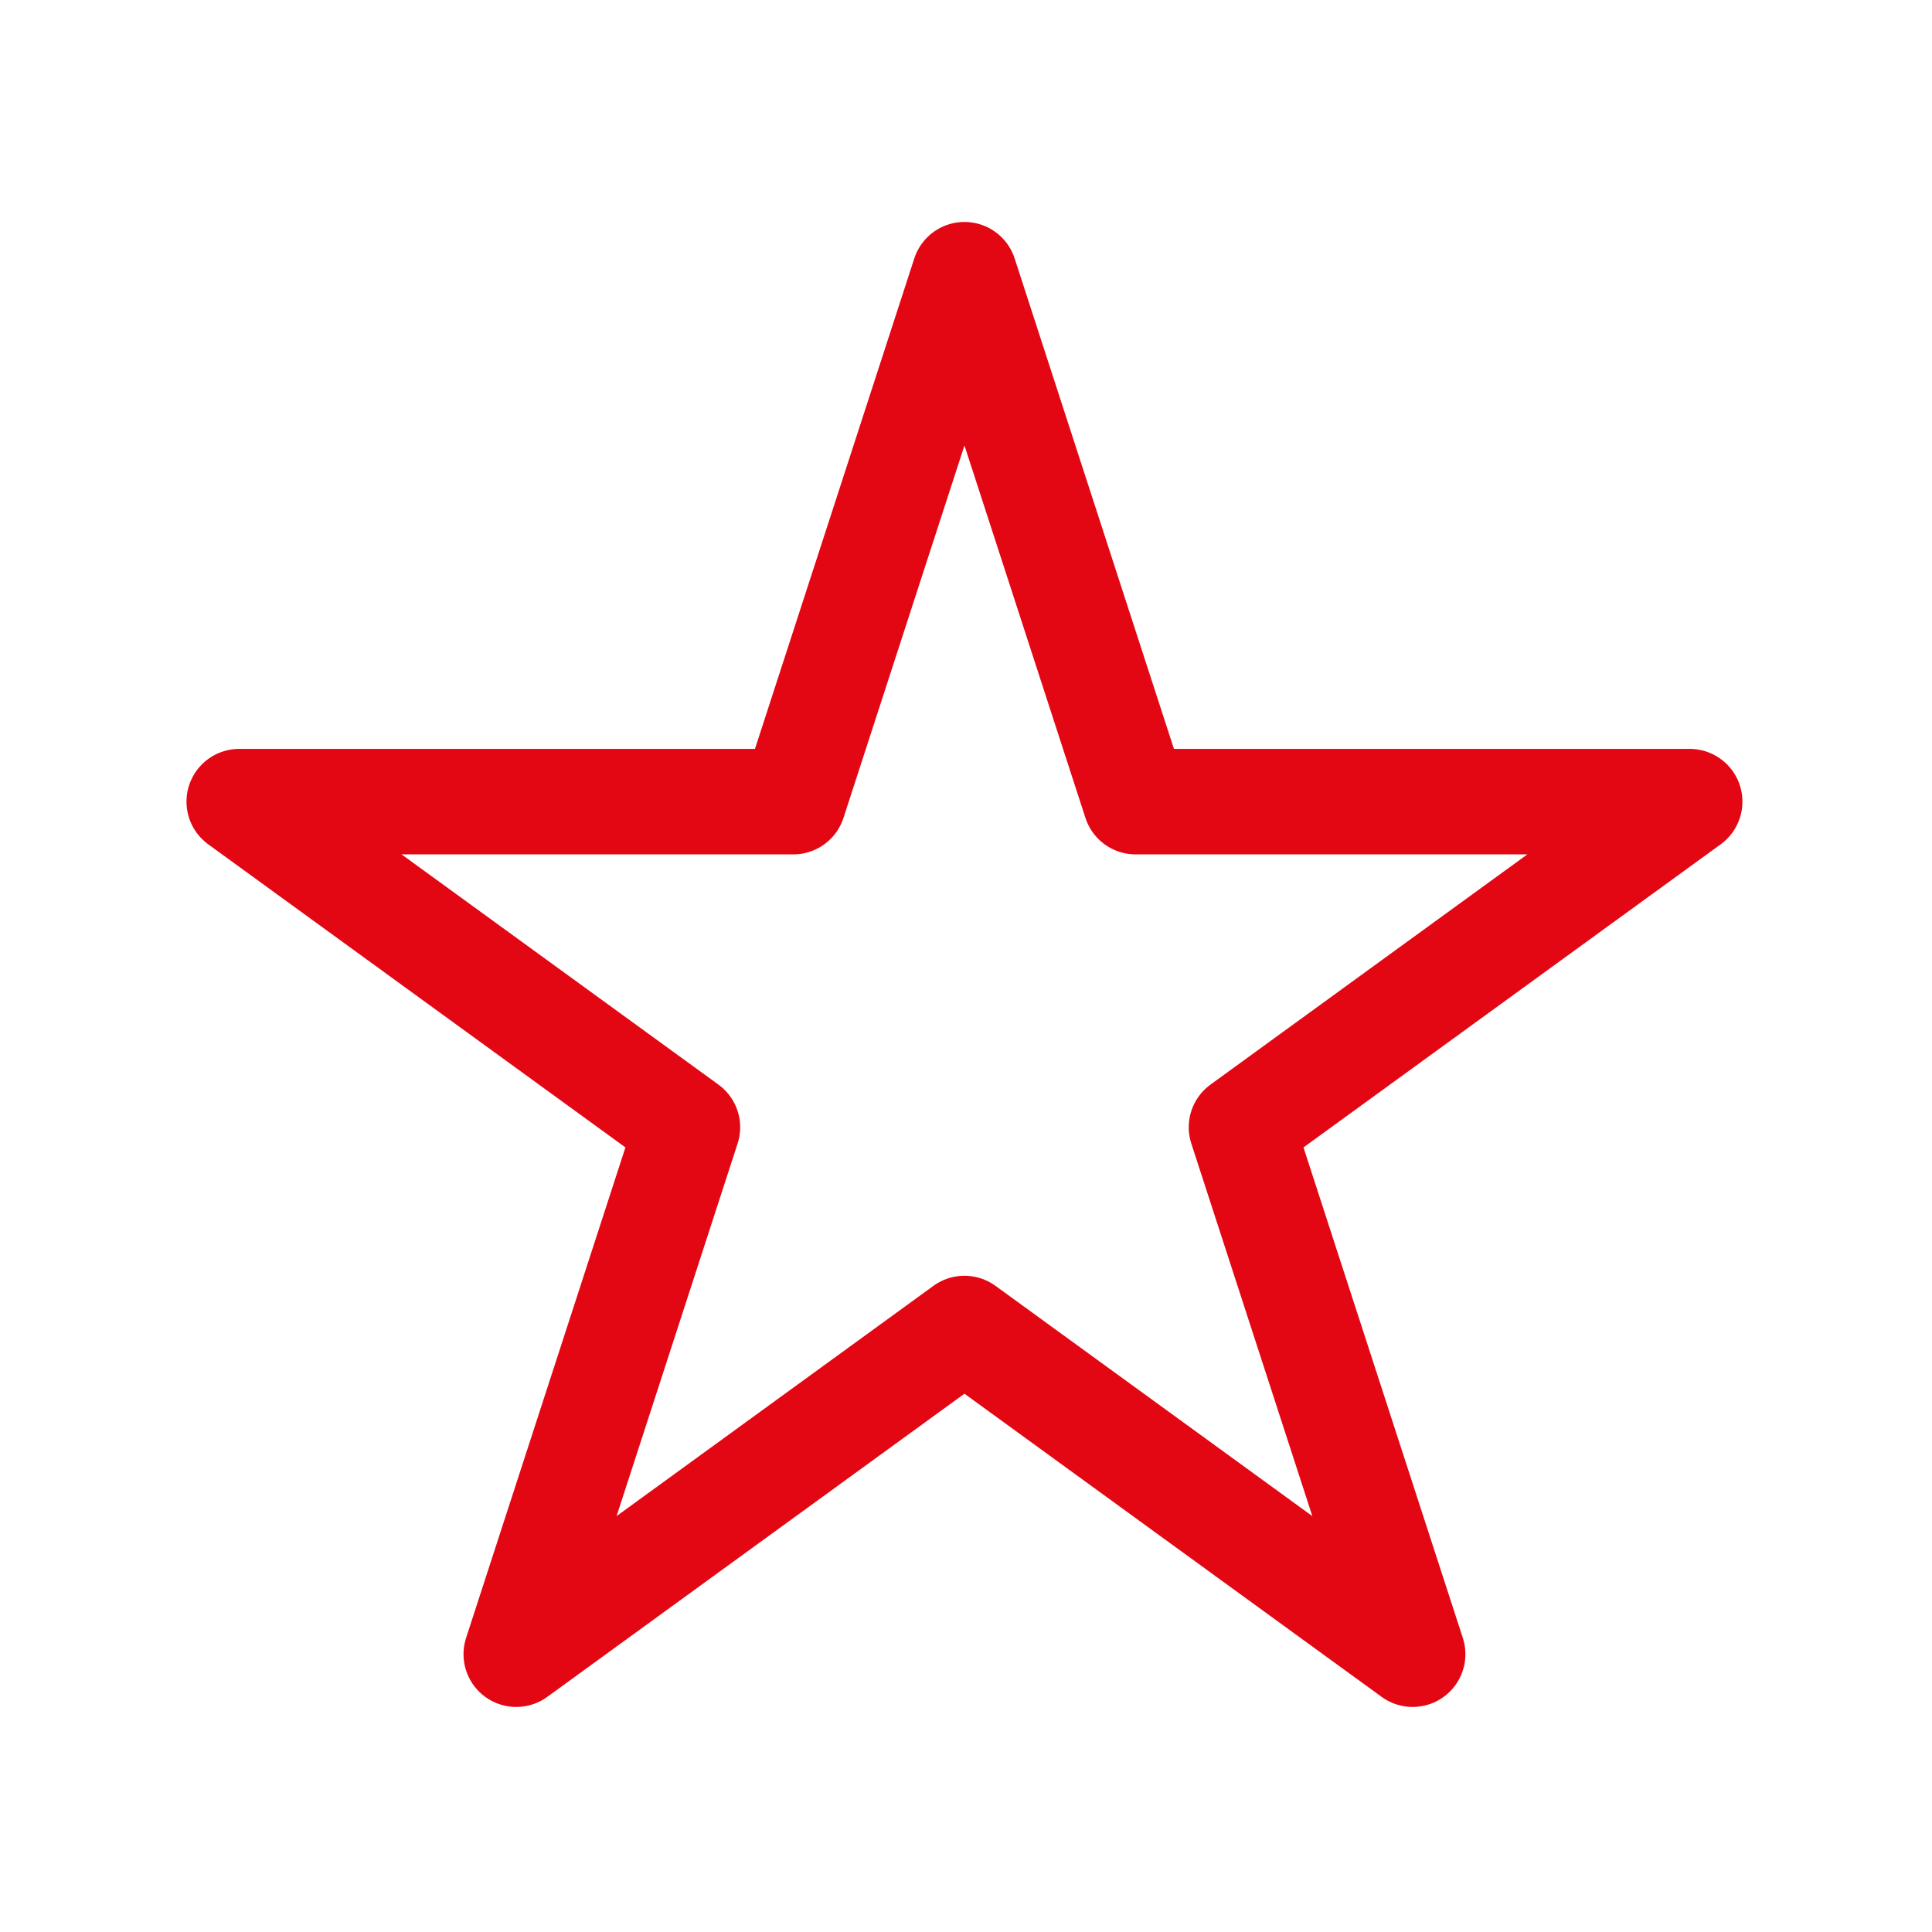 <?xml version="1.0" encoding="UTF-8"?>
<svg xmlns="http://www.w3.org/2000/svg" xmlns:xlink="http://www.w3.org/1999/xlink" width="120px" height="120px" viewBox="0 0 120 120" version="1.1">
<g id="surface1">
<path style="fill:none;stroke-width:28;stroke-linecap:round;stroke-linejoin:round;stroke:rgb(89.02%,2.353%,7.451%);stroke-opacity:1;stroke-miterlimit:4;" d="M 367.633 212.783 L 448.5 212.783 L 329.533 299.217 L 374.967 439.083 L 256 352.633 L 137.033 439.083 L 182.467 299.217 L 63.5 212.783 L 210.567 212.783 L 256 72.917 L 301.433 212.783 L 367.633 212.783 " transform="matrix(0.234,0,0,0.234,0,0)"/>
</g>
</svg>
